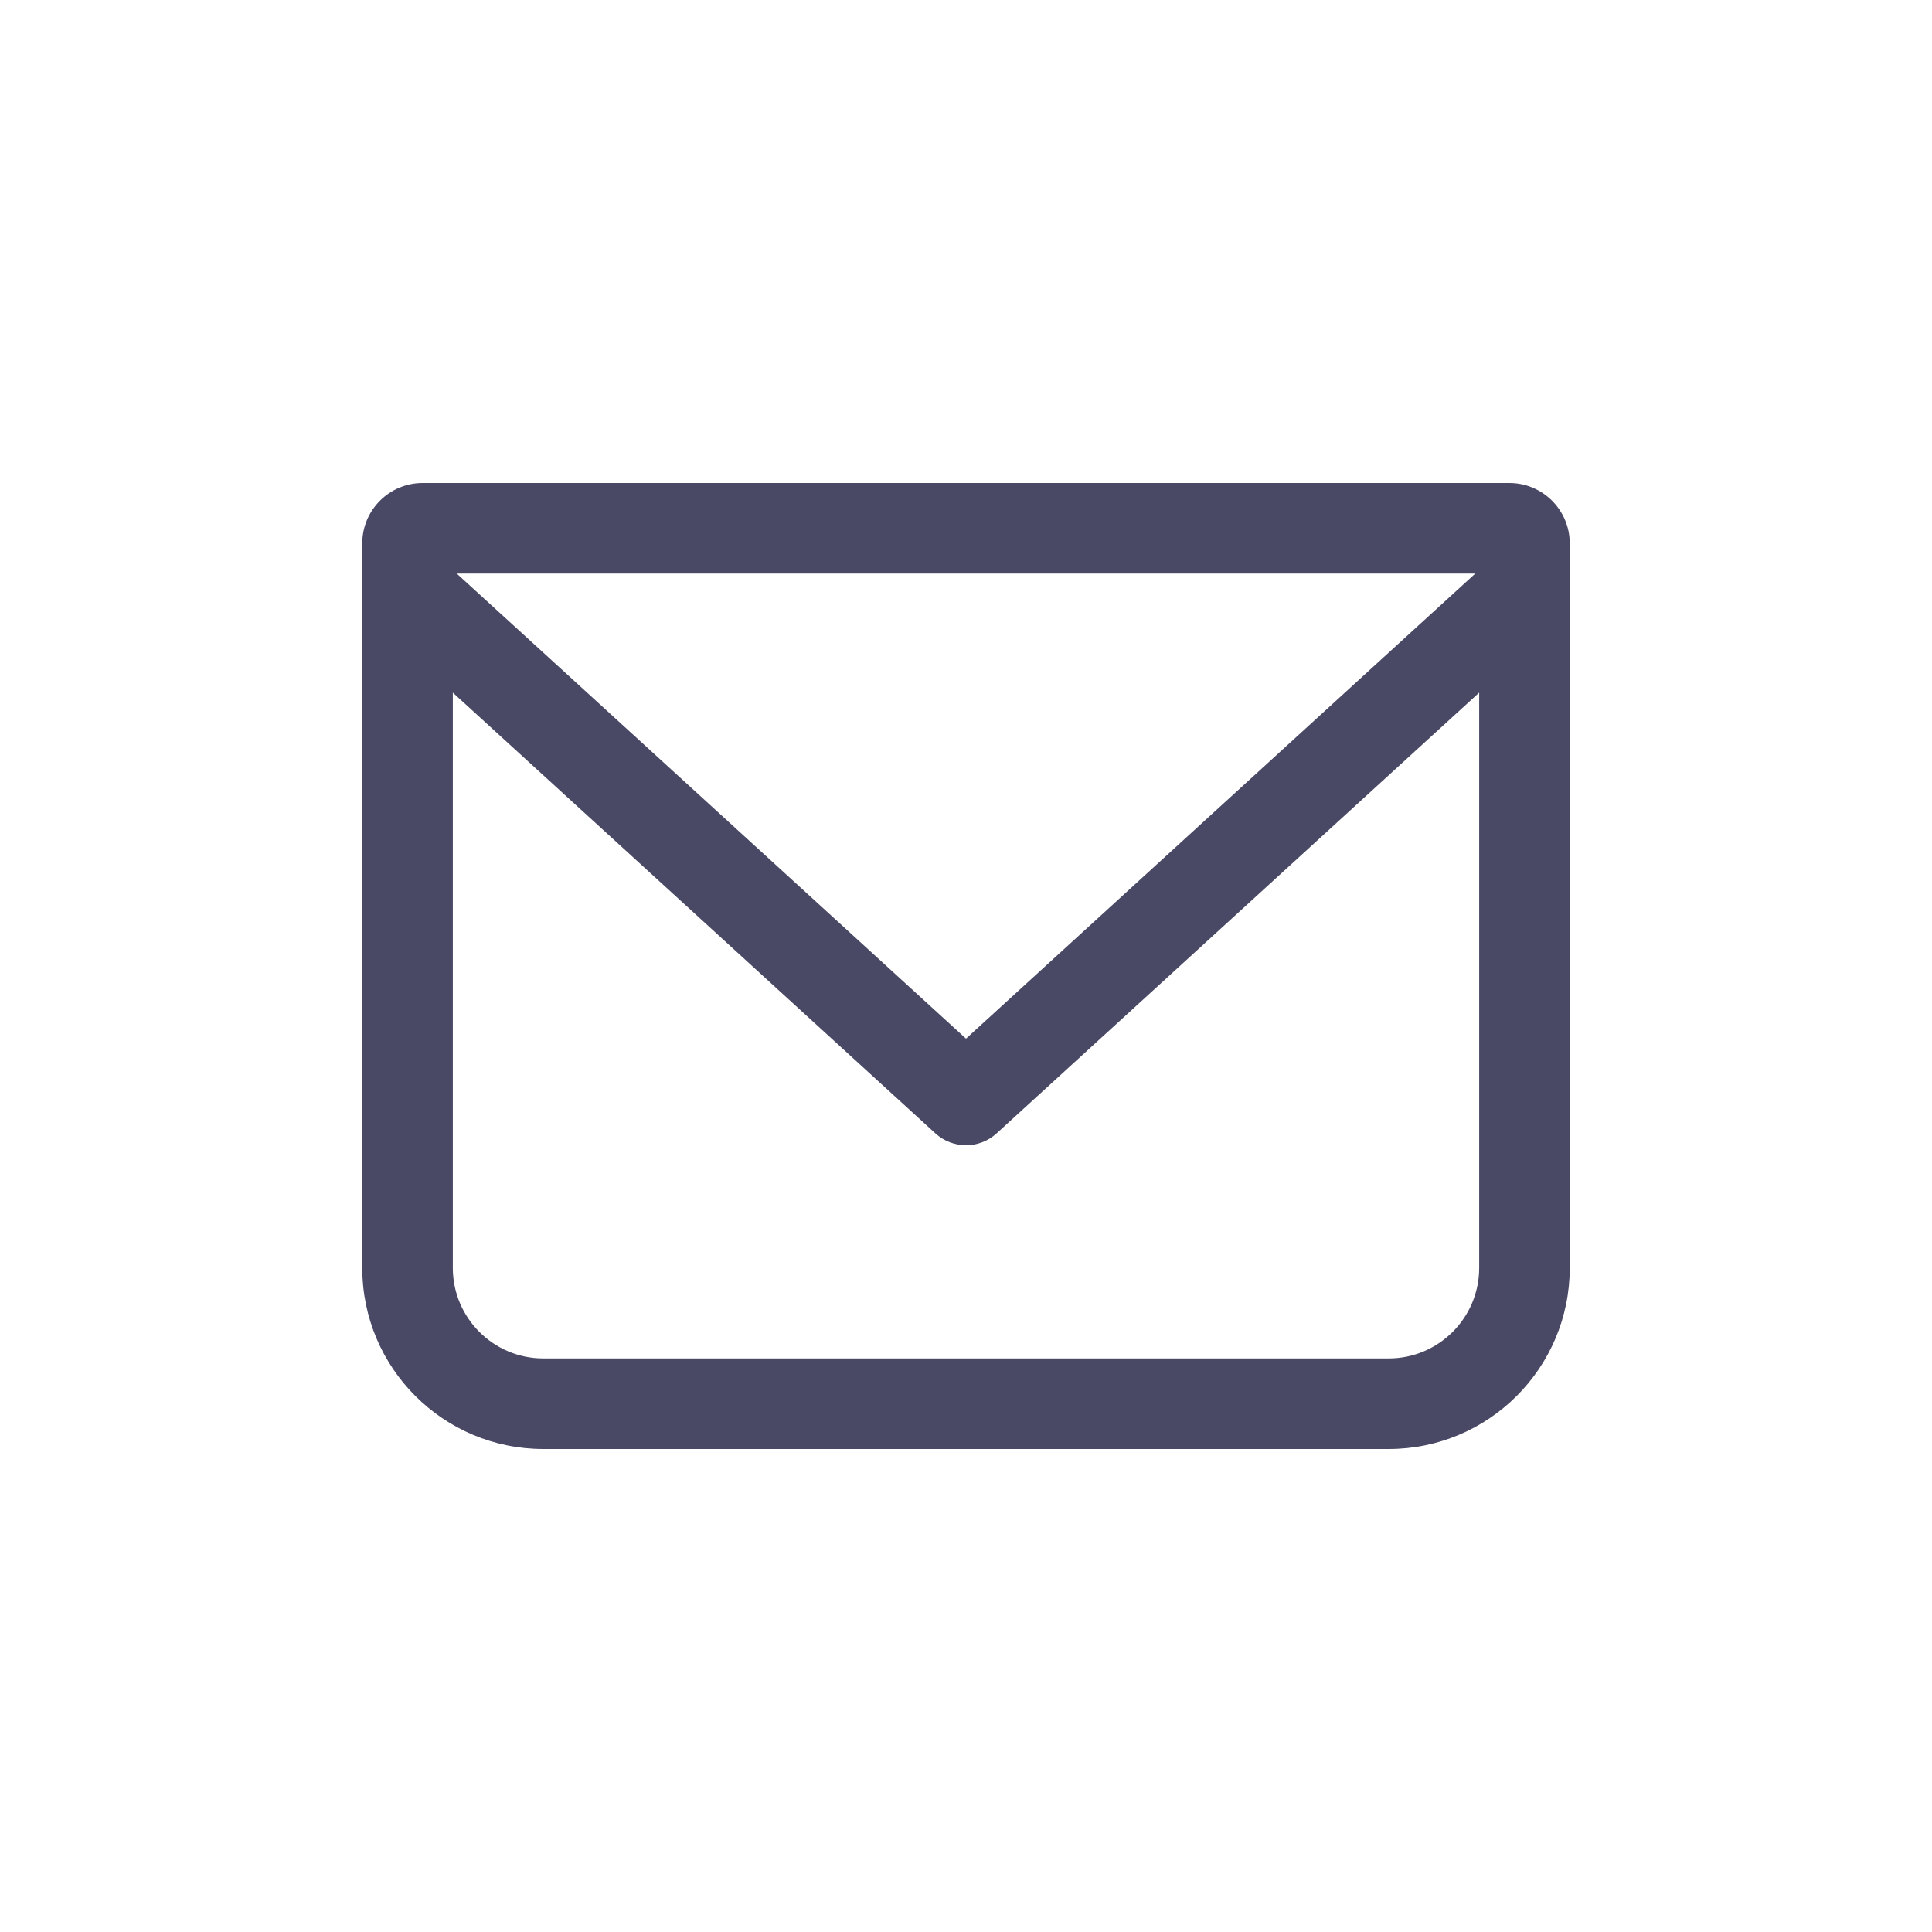 <?xml version="1.0" encoding="UTF-8"?> <svg xmlns="http://www.w3.org/2000/svg" width="32" height="32" viewBox="0 0 32 32" fill="none"><path fill-rule="evenodd" clip-rule="evenodd" d="M7.5 11.472V21C7.5 21.828 8.172 22.5 9 22.5H23C23.828 22.5 24.5 21.828 24.5 21V11.472L16.506 18.773C16.219 19.034 15.781 19.034 15.494 18.773L7.5 11.472ZM24.435 9.5H7.565L16 17.203L24.435 9.5ZM6 9C6 8.448 6.448 8 7 8H25C25.552 8 26 8.448 26 9V21C26 22.657 24.657 24 23 24H9C7.343 24 6 22.657 6 21V9Z" fill="#494966"></path></svg> 
